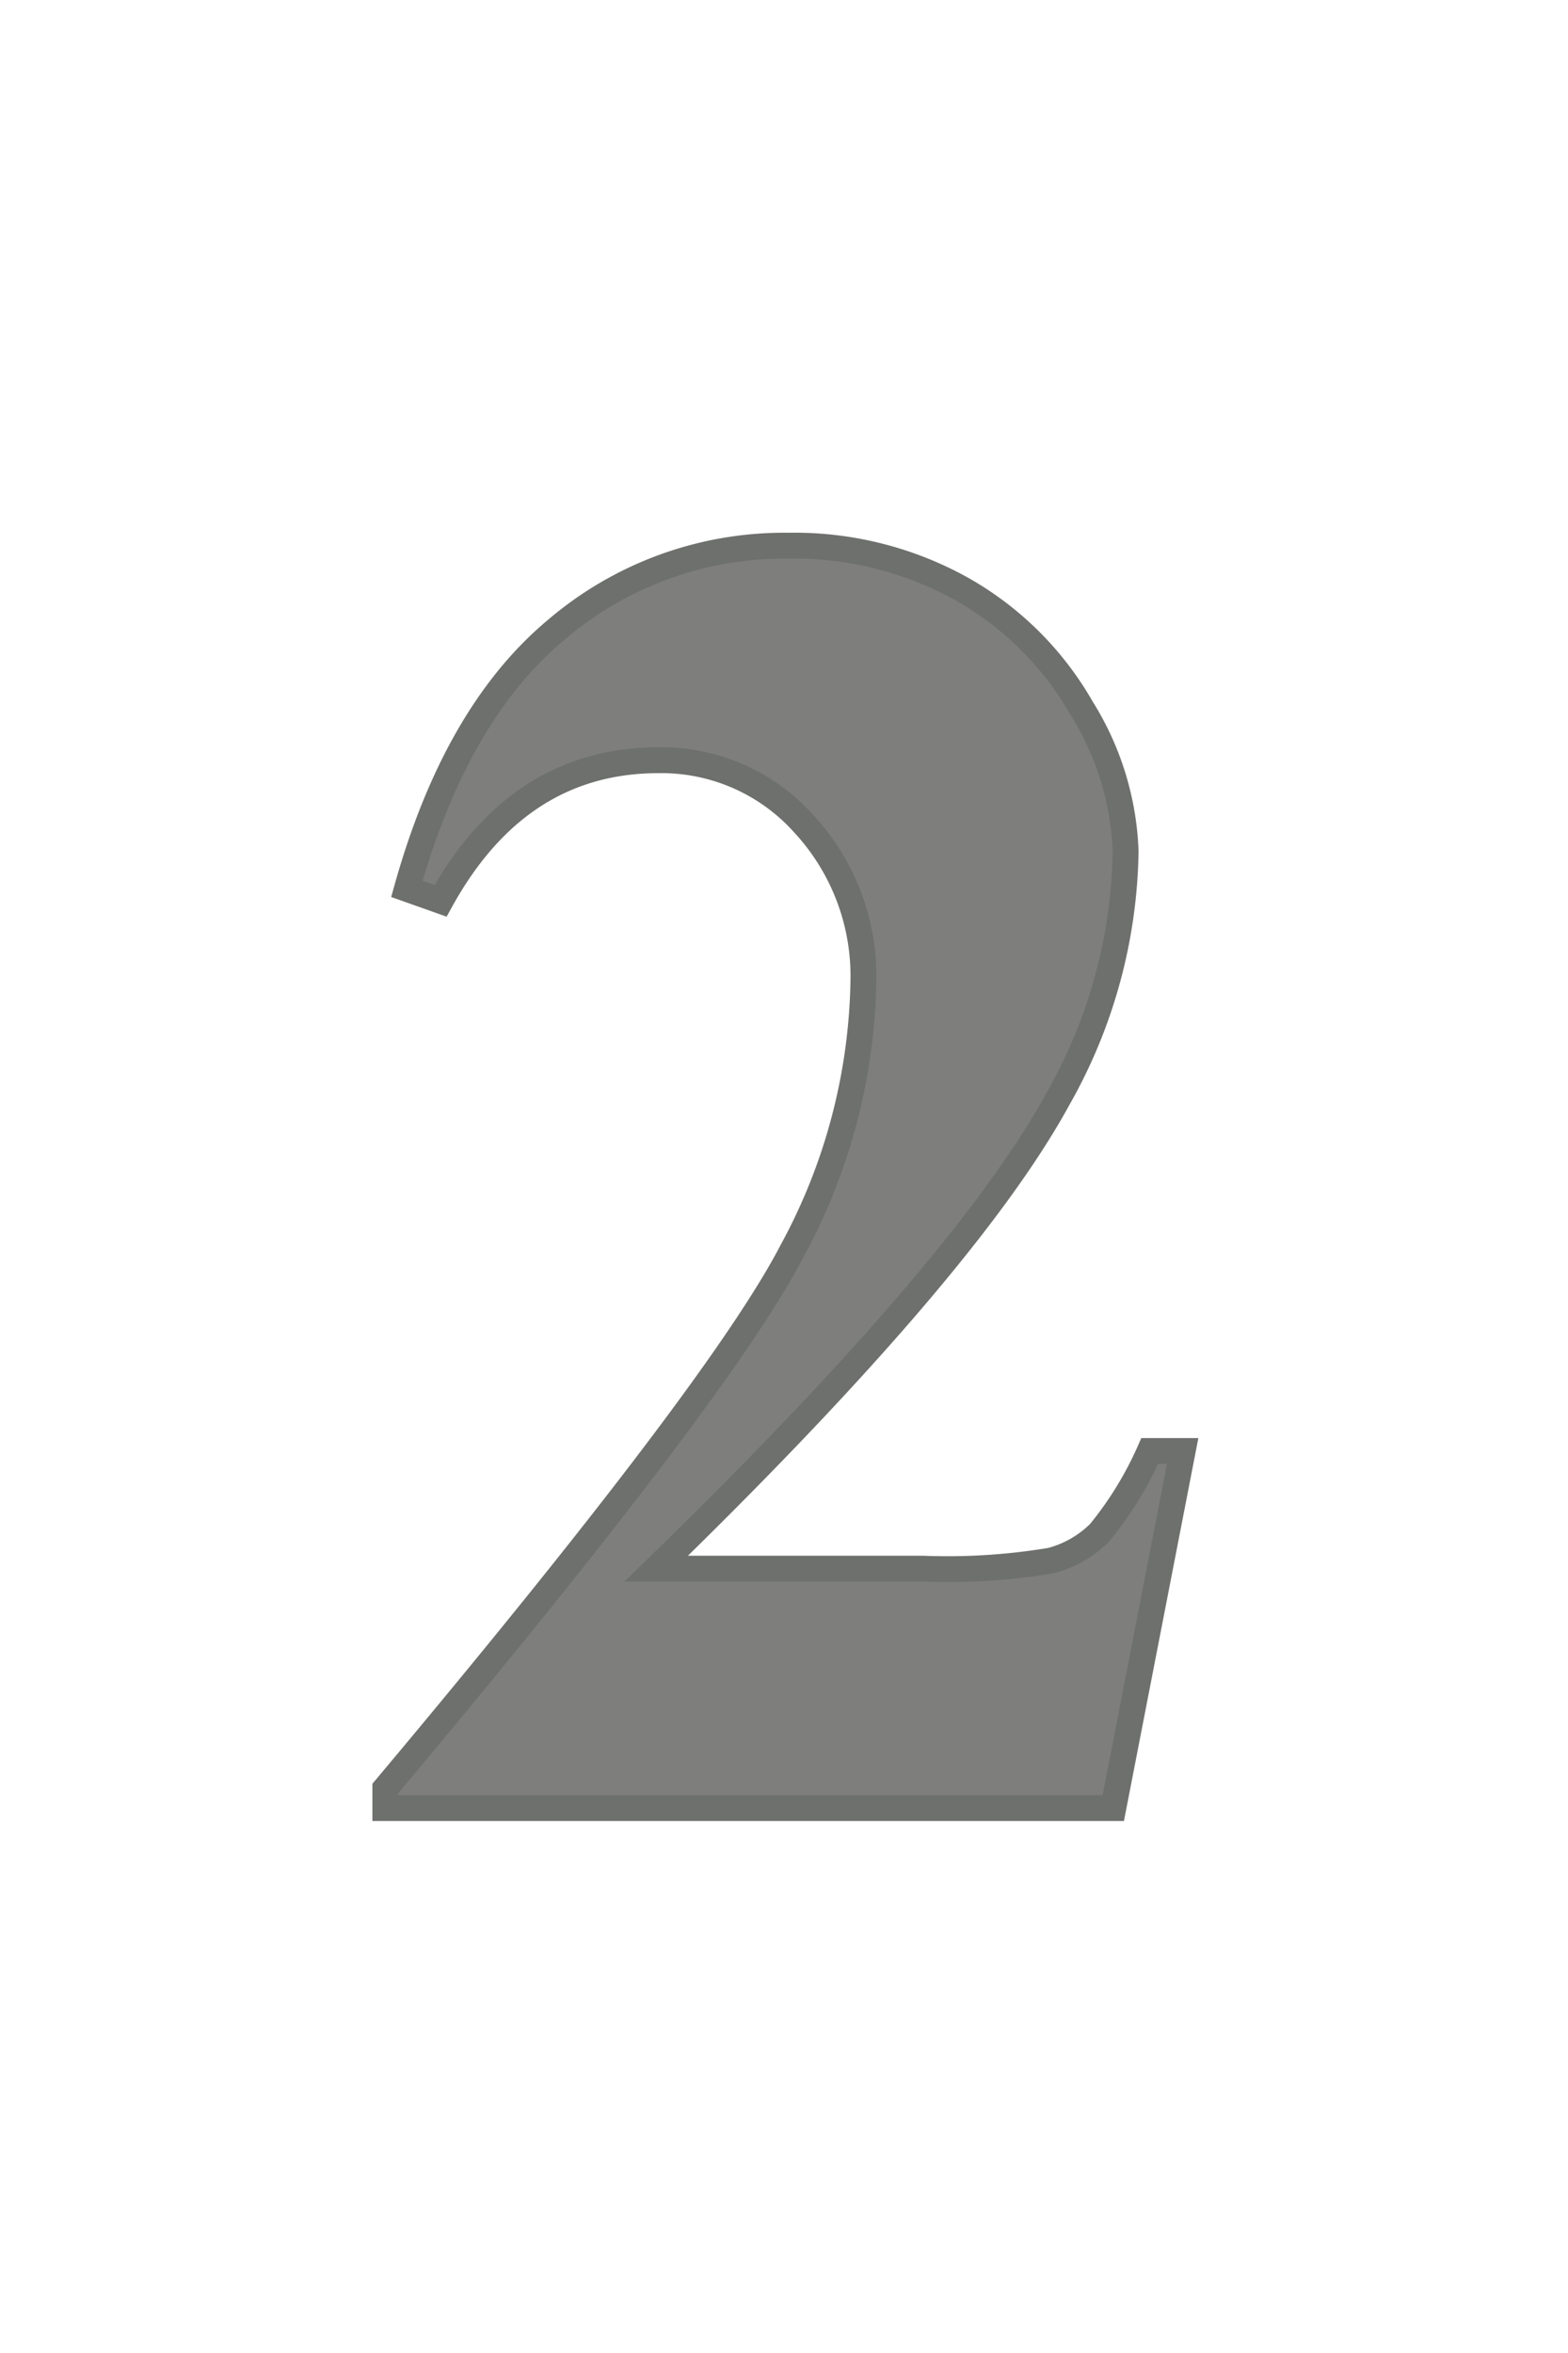 <svg id="Layer_2" data-name="Layer 2" xmlns="http://www.w3.org/2000/svg" viewBox="0 0 80 120"><defs><style>.cls-1{fill:#fff;opacity:0;}.cls-2{fill:#7e7f7d;stroke:#6e706d;stroke-miterlimit:10;stroke-width:1.32px;}</style></defs><rect class="cls-1" width="80" height="120"/><path class="cls-2" d="M56.8,92.21H19.66v-1Q36.75,70.85,40.4,63.82a29.76,29.76,0,0,0,3.65-13.73A11.44,11.44,0,0,0,41,42a9.75,9.75,0,0,0-7.4-3.23q-7.17,0-11.12,7.17l-1.72-.61q2.5-8.94,7.63-13.22a17.89,17.89,0,0,1,11.82-4.28A17.55,17.55,0,0,1,49,30a16.2,16.2,0,0,1,6.19,6.13,14.74,14.74,0,0,1,2.24,7.28A26.27,26.27,0,0,1,54,56q-4.69,8.61-20.52,24H47.07a32,32,0,0,0,6.54-.41,5.48,5.48,0,0,0,2.49-1.42A18.09,18.09,0,0,0,58.66,74h1.68Z"/></svg>